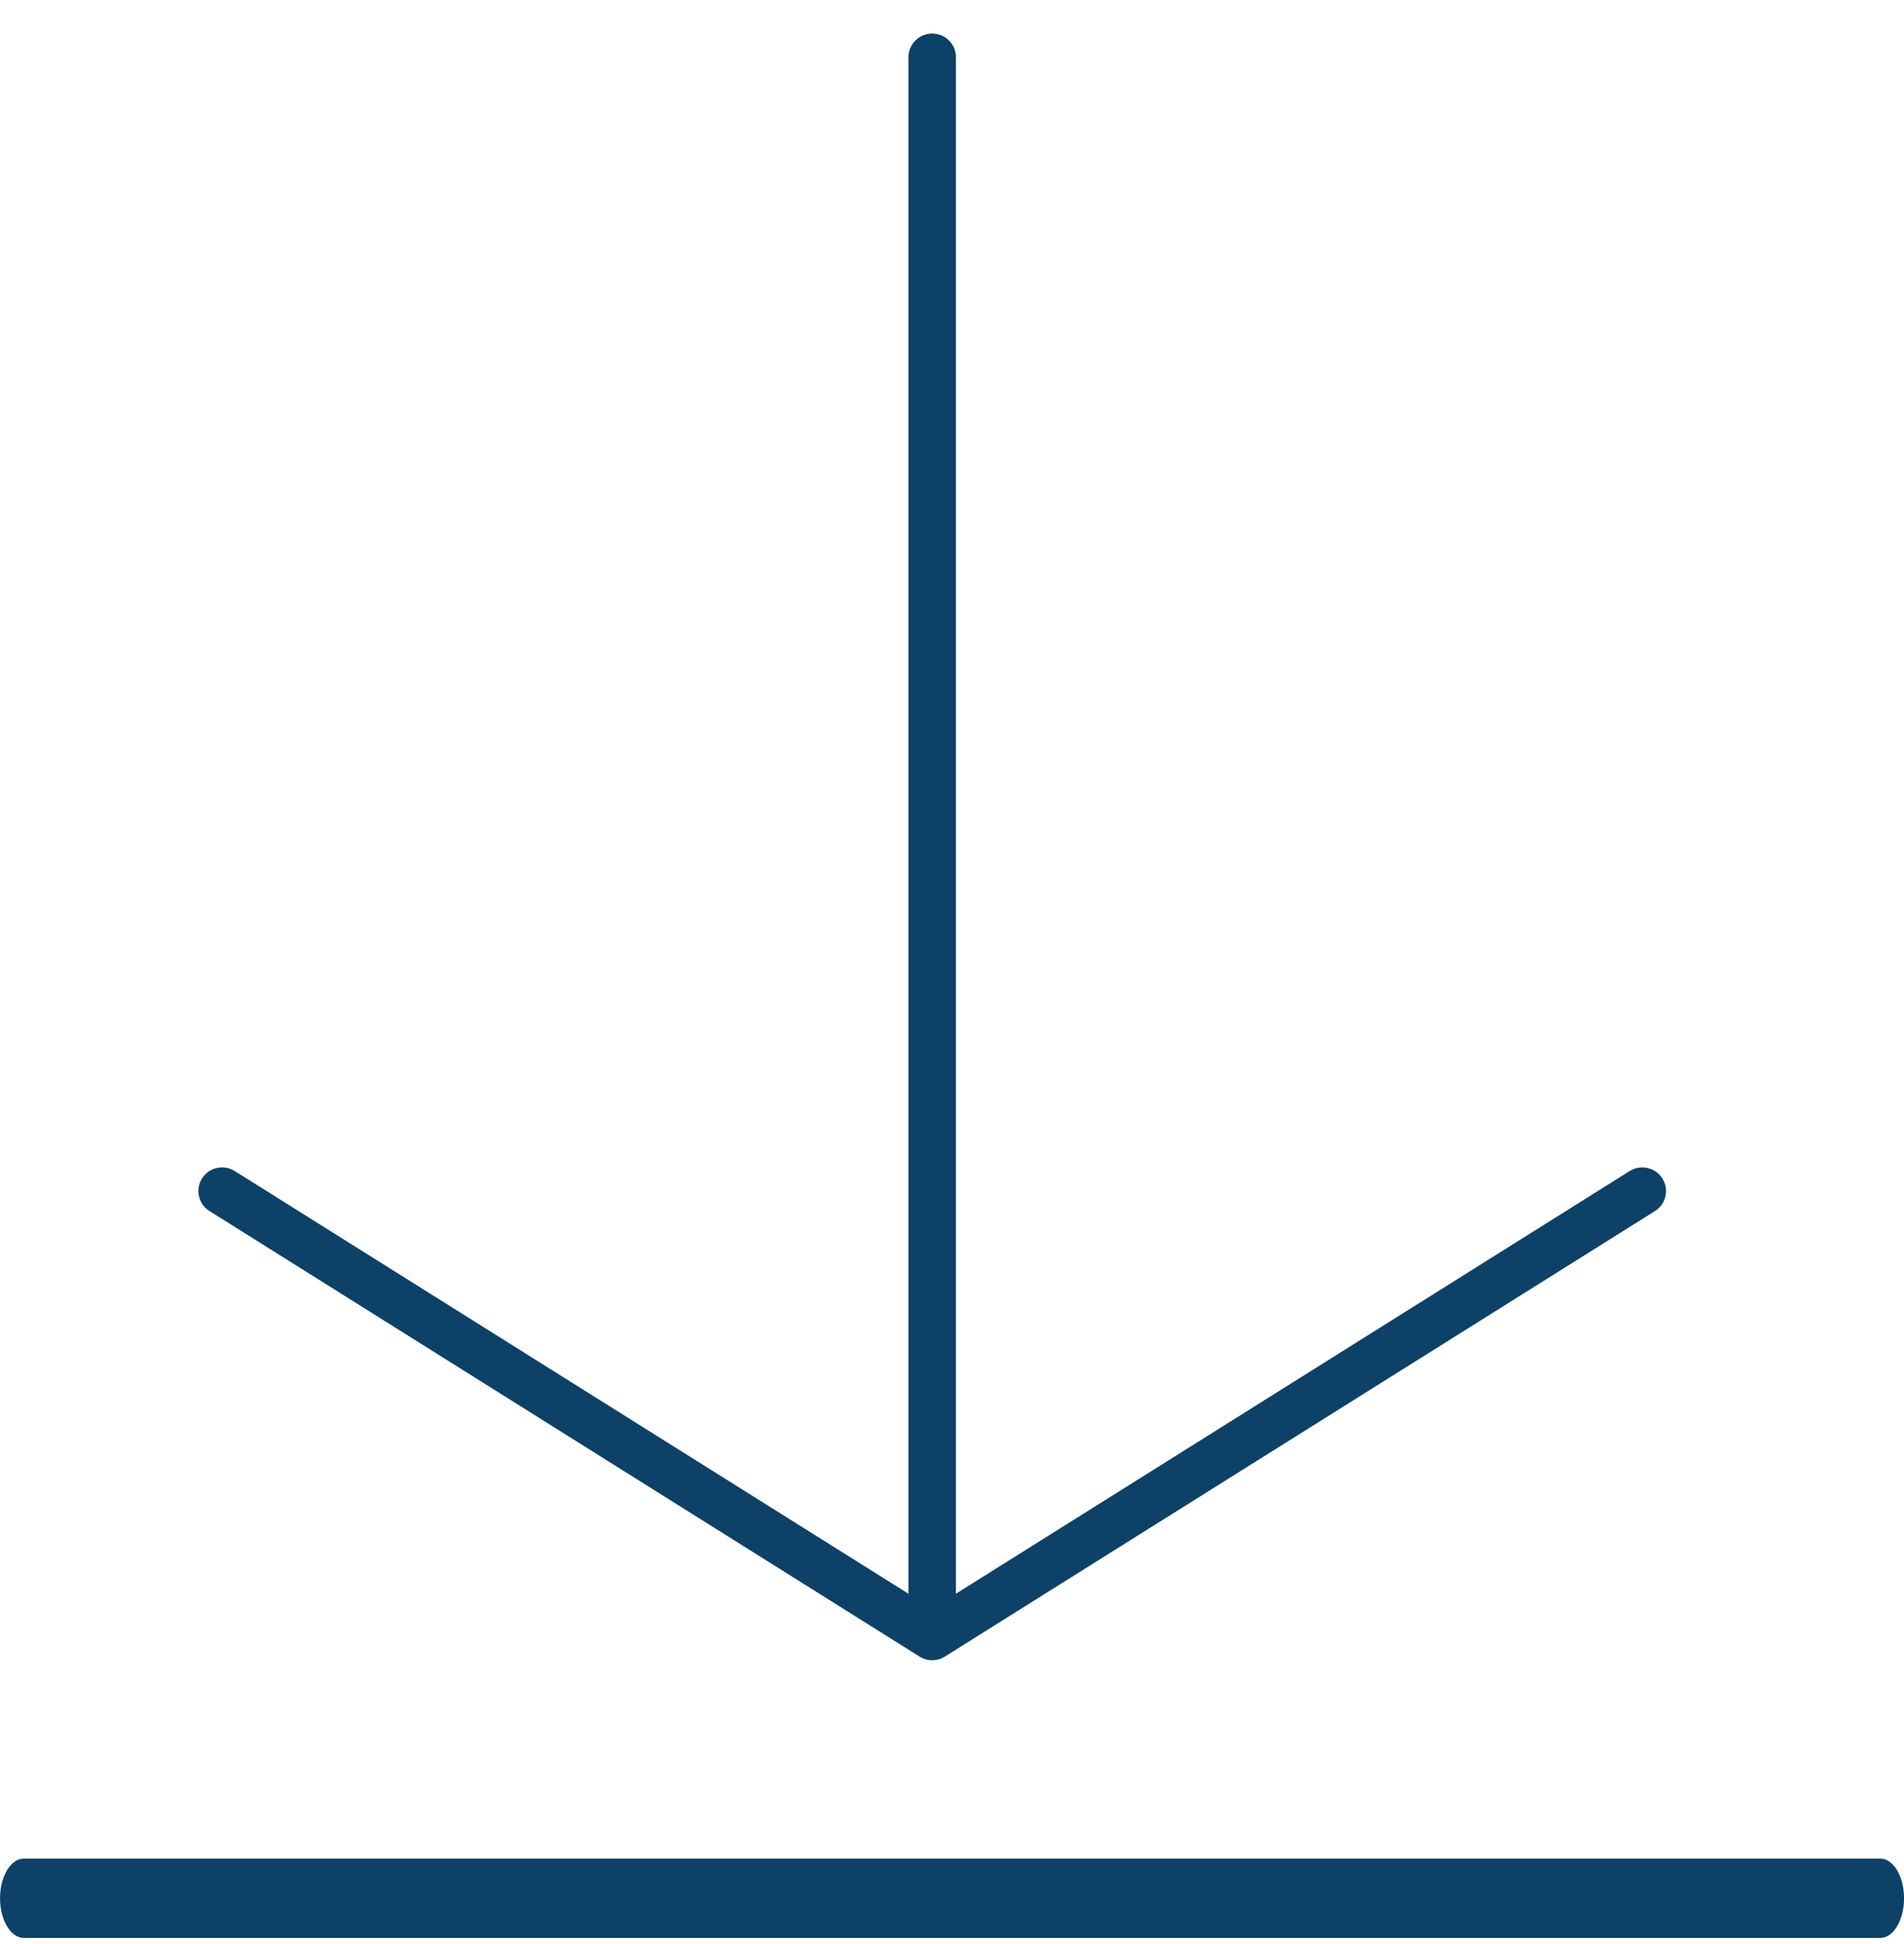 <?xml version="1.0" encoding="UTF-8"?>
<svg width="48px" height="49px" viewBox="0 0 48 49" version="1.1" xmlns="http://www.w3.org/2000/svg" xmlns:xlink="http://www.w3.org/1999/xlink">
    <title>Group 56 Copy 5</title>
    <g id="Pages" stroke="none" stroke-width="1" fill="none" fill-rule="evenodd">
        <g id="4.0-Resources" transform="translate(-1006, -1599)" fill="#0D4167">
            <g id="Group-106" transform="translate(453.146, 1461.173)">
                <g id="Group-56-Copy-5" transform="translate(552.855, 138.673)">
                    <path d="M5.28,29.678 L23.181,40.908 C23.279,40.969 23.389,41 23.5,41 C23.611,41 23.722,40.969 23.819,40.908 L41.72,29.679 C42,29.503 42.084,29.135 41.908,28.857 C41.732,28.578 41.363,28.495 41.083,28.67 L24.098,39.324 L24.098,0.596 C24.098,0.267 23.83,0 23.5,0 C23.17,0 22.901,0.267 22.901,0.596 L22.901,39.324 L5.917,28.67 C5.637,28.494 5.268,28.577 5.092,28.857 C4.916,29.136 5,29.503 5.28,29.679 L5.28,29.678 Z" id="Fill-3"></path>
                    <path d="M47.4,46 L0.6,46 C0.269,46 0,46.448 0,47 C0,47.552 0.269,48 0.6,48 L47.4,48 C47.731,48 48,47.552 48,47 C48,46.448 47.731,46 47.4,46" id="Fill-7"></path>
                </g>
            </g>
        </g>
    </g>
</svg>